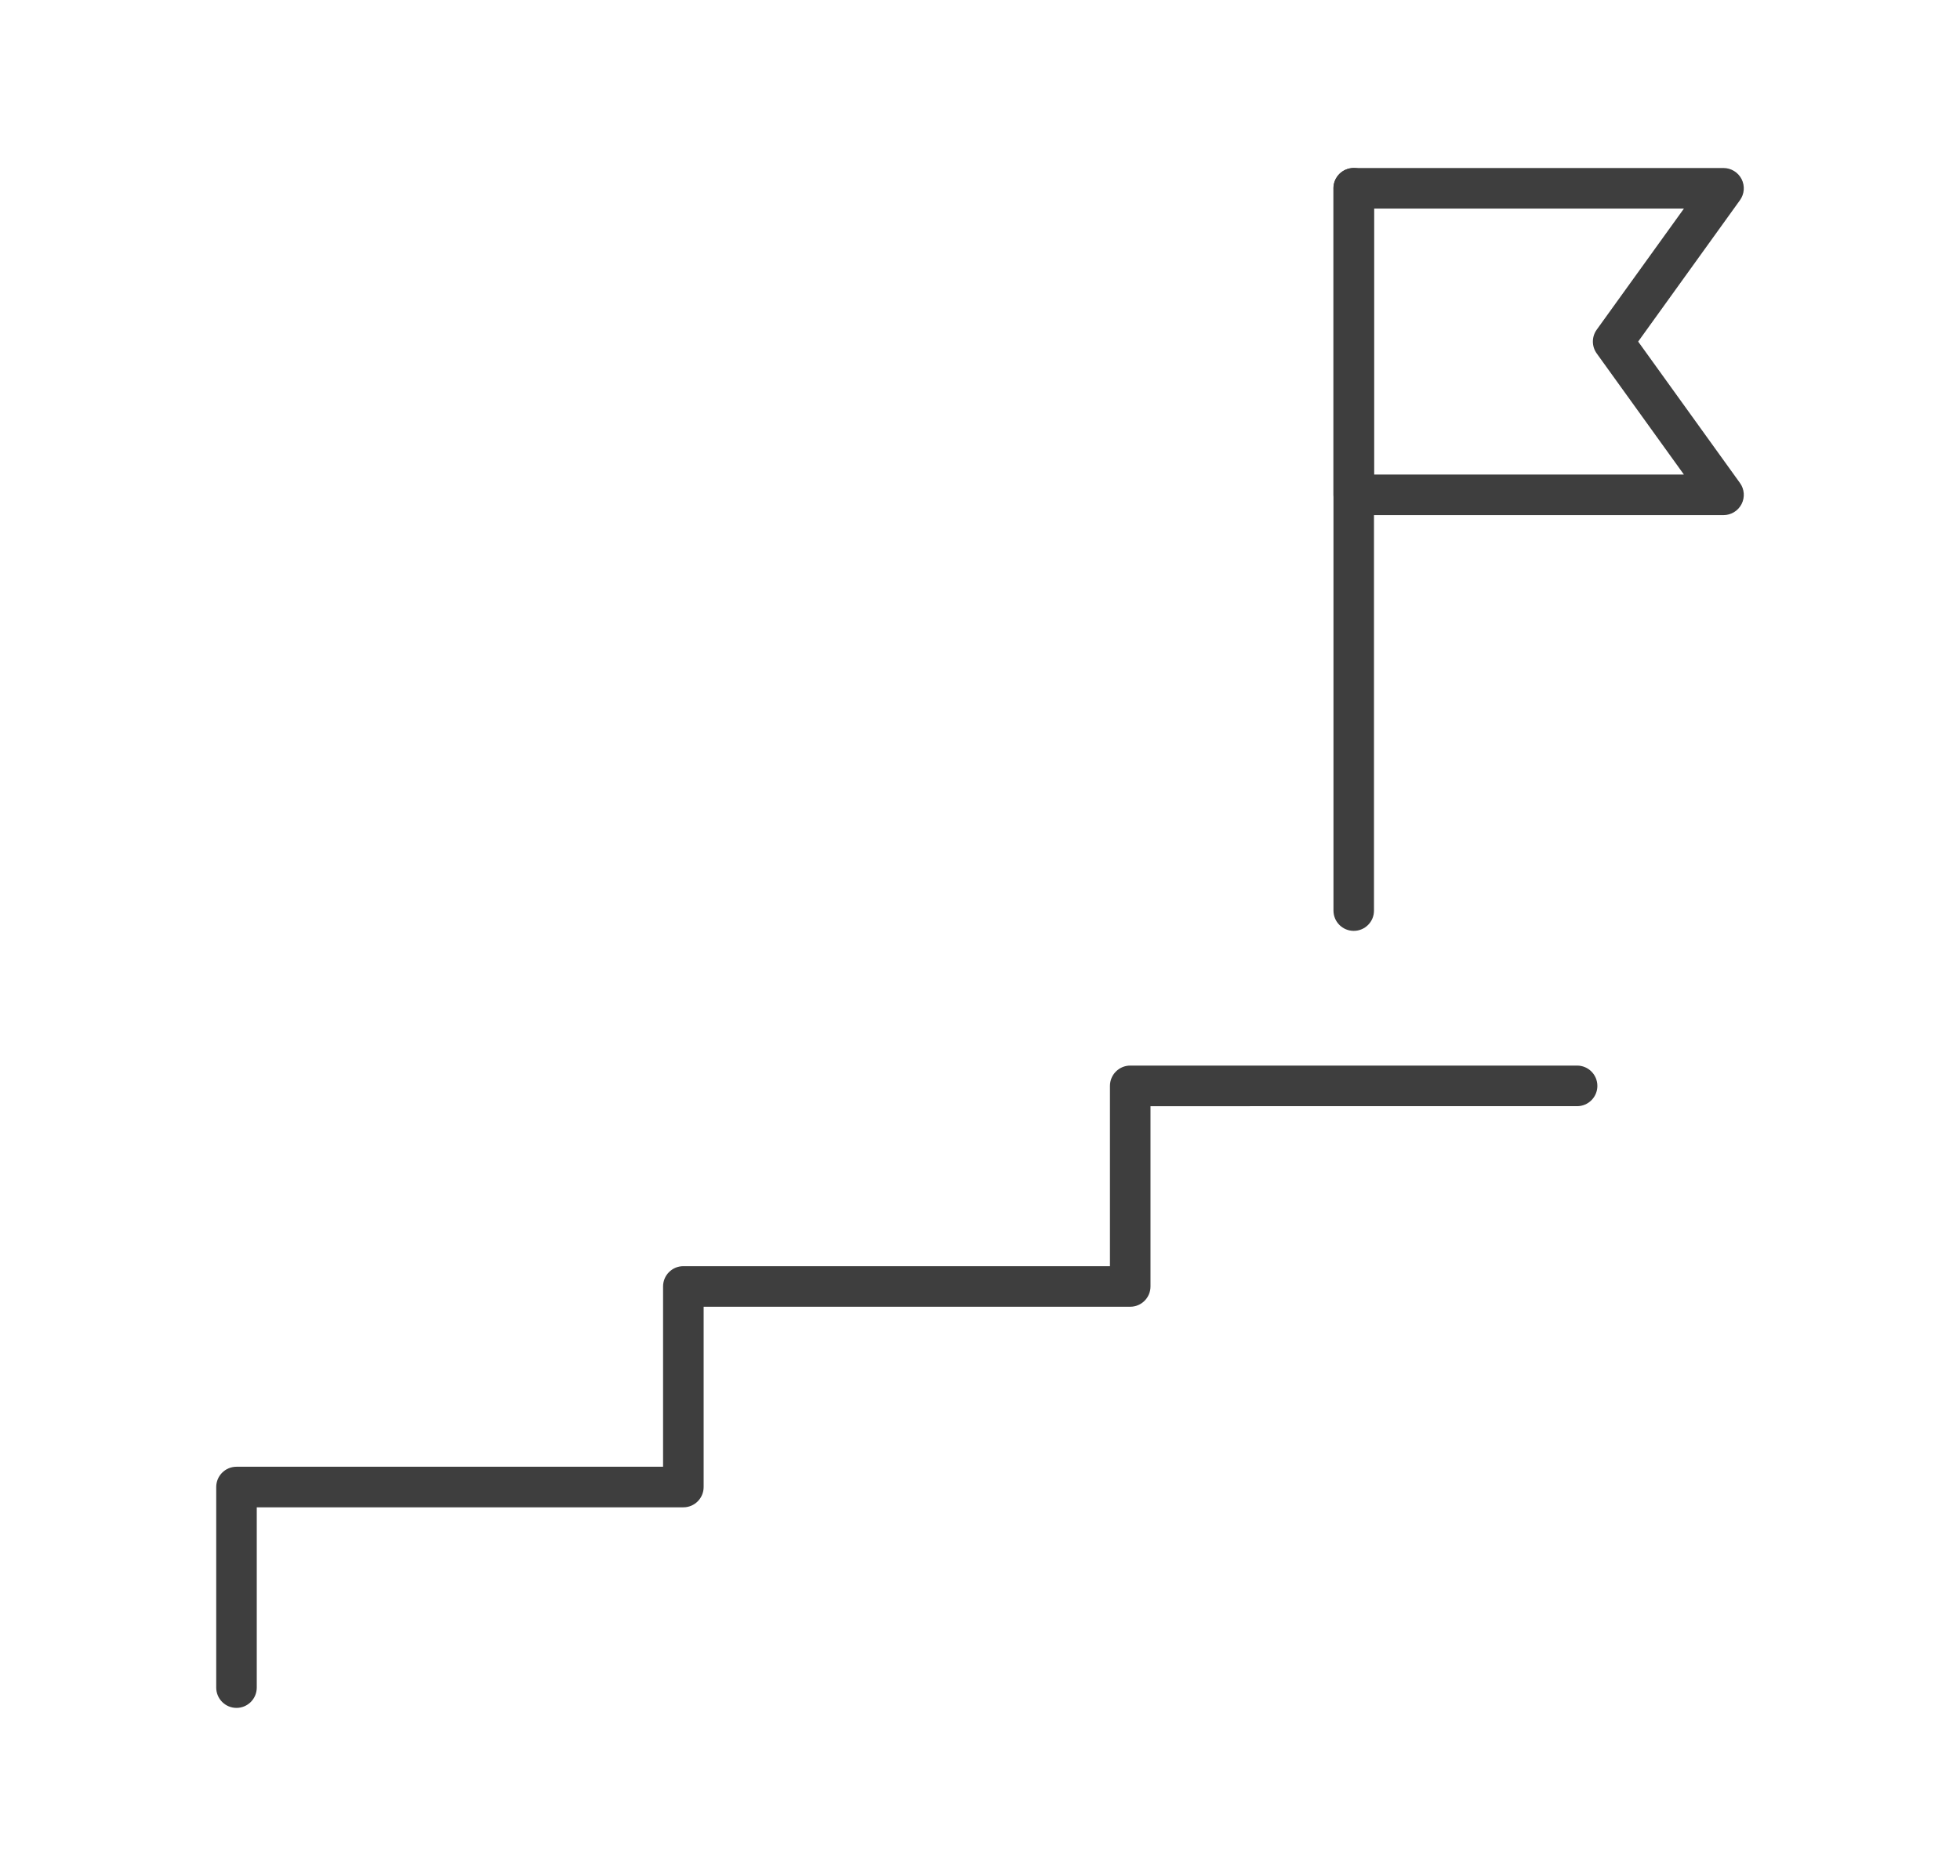 <?xml version="1.0" encoding="utf-8"?>
<!-- Generator: Adobe Illustrator 16.0.0, SVG Export Plug-In . SVG Version: 6.00 Build 0)  -->
<!DOCTYPE svg PUBLIC "-//W3C//DTD SVG 1.1//EN" "http://www.w3.org/Graphics/SVG/1.1/DTD/svg11.dtd">
<svg version="1.1" id="Calque_1" xmlns="http://www.w3.org/2000/svg" xmlns:xlink="http://www.w3.org/1999/xlink" x="0px" y="0px"
	 width="70px" height="67px" viewBox="0 0 70 67" enable-background="new 0 0 70 67" xml:space="preserve">
<g>
	<g>
		<path fill="#3E3E3E" d="M8.446,61c-0.4,0-0.724-0.325-0.724-0.726v-7.162c0-0.401,0.324-0.725,0.724-0.725h15.235v-6.439
			c0-0.401,0.325-0.725,0.725-0.725h15.235v-6.438c0-0.4,0.324-0.726,0.725-0.726h15.959c0.4,0,0.724,0.325,0.724,0.726
			c0,0.399-0.324,0.724-0.724,0.724H41.089v6.439c0,0.4-0.324,0.724-0.724,0.724H25.13v6.44c0,0.399-0.324,0.724-0.724,0.724H9.17
			v6.438C9.17,60.675,8.846,61,8.446,61z"/>
	</g>
	<g>
		<g>
			<path fill="#3E3E3E" d="M48.348,33.247c-0.4,0-0.724-0.323-0.724-0.724V6.759c-0.008-0.15,0.031-0.304,0.122-0.438
				c0.223-0.333,0.672-0.421,1.004-0.198l0.002,0.001c0.2,0.135,0.319,0.36,0.319,0.601v25.798
				C49.072,32.924,48.748,33.247,48.348,33.247z"/>
		</g>
		<g>
			<path fill="#3E3E3E" d="M61.554,18.398H48.348c-0.4,0-0.724-0.324-0.724-0.725V6.725c0-0.399,0.324-0.724,0.724-0.724h13.206
				c0.272,0,0.521,0.153,0.645,0.395c0.124,0.242,0.102,0.532-0.057,0.753L58.506,12.2l3.636,5.051
				c0.159,0.22,0.181,0.511,0.057,0.753C62.074,18.246,61.826,18.398,61.554,18.398z M49.072,16.95H60.14l-3.115-4.327
				c-0.182-0.253-0.182-0.594,0-0.847L60.14,7.45H49.072V16.95z"/>
		</g>
	</g>
</g>
</svg>
